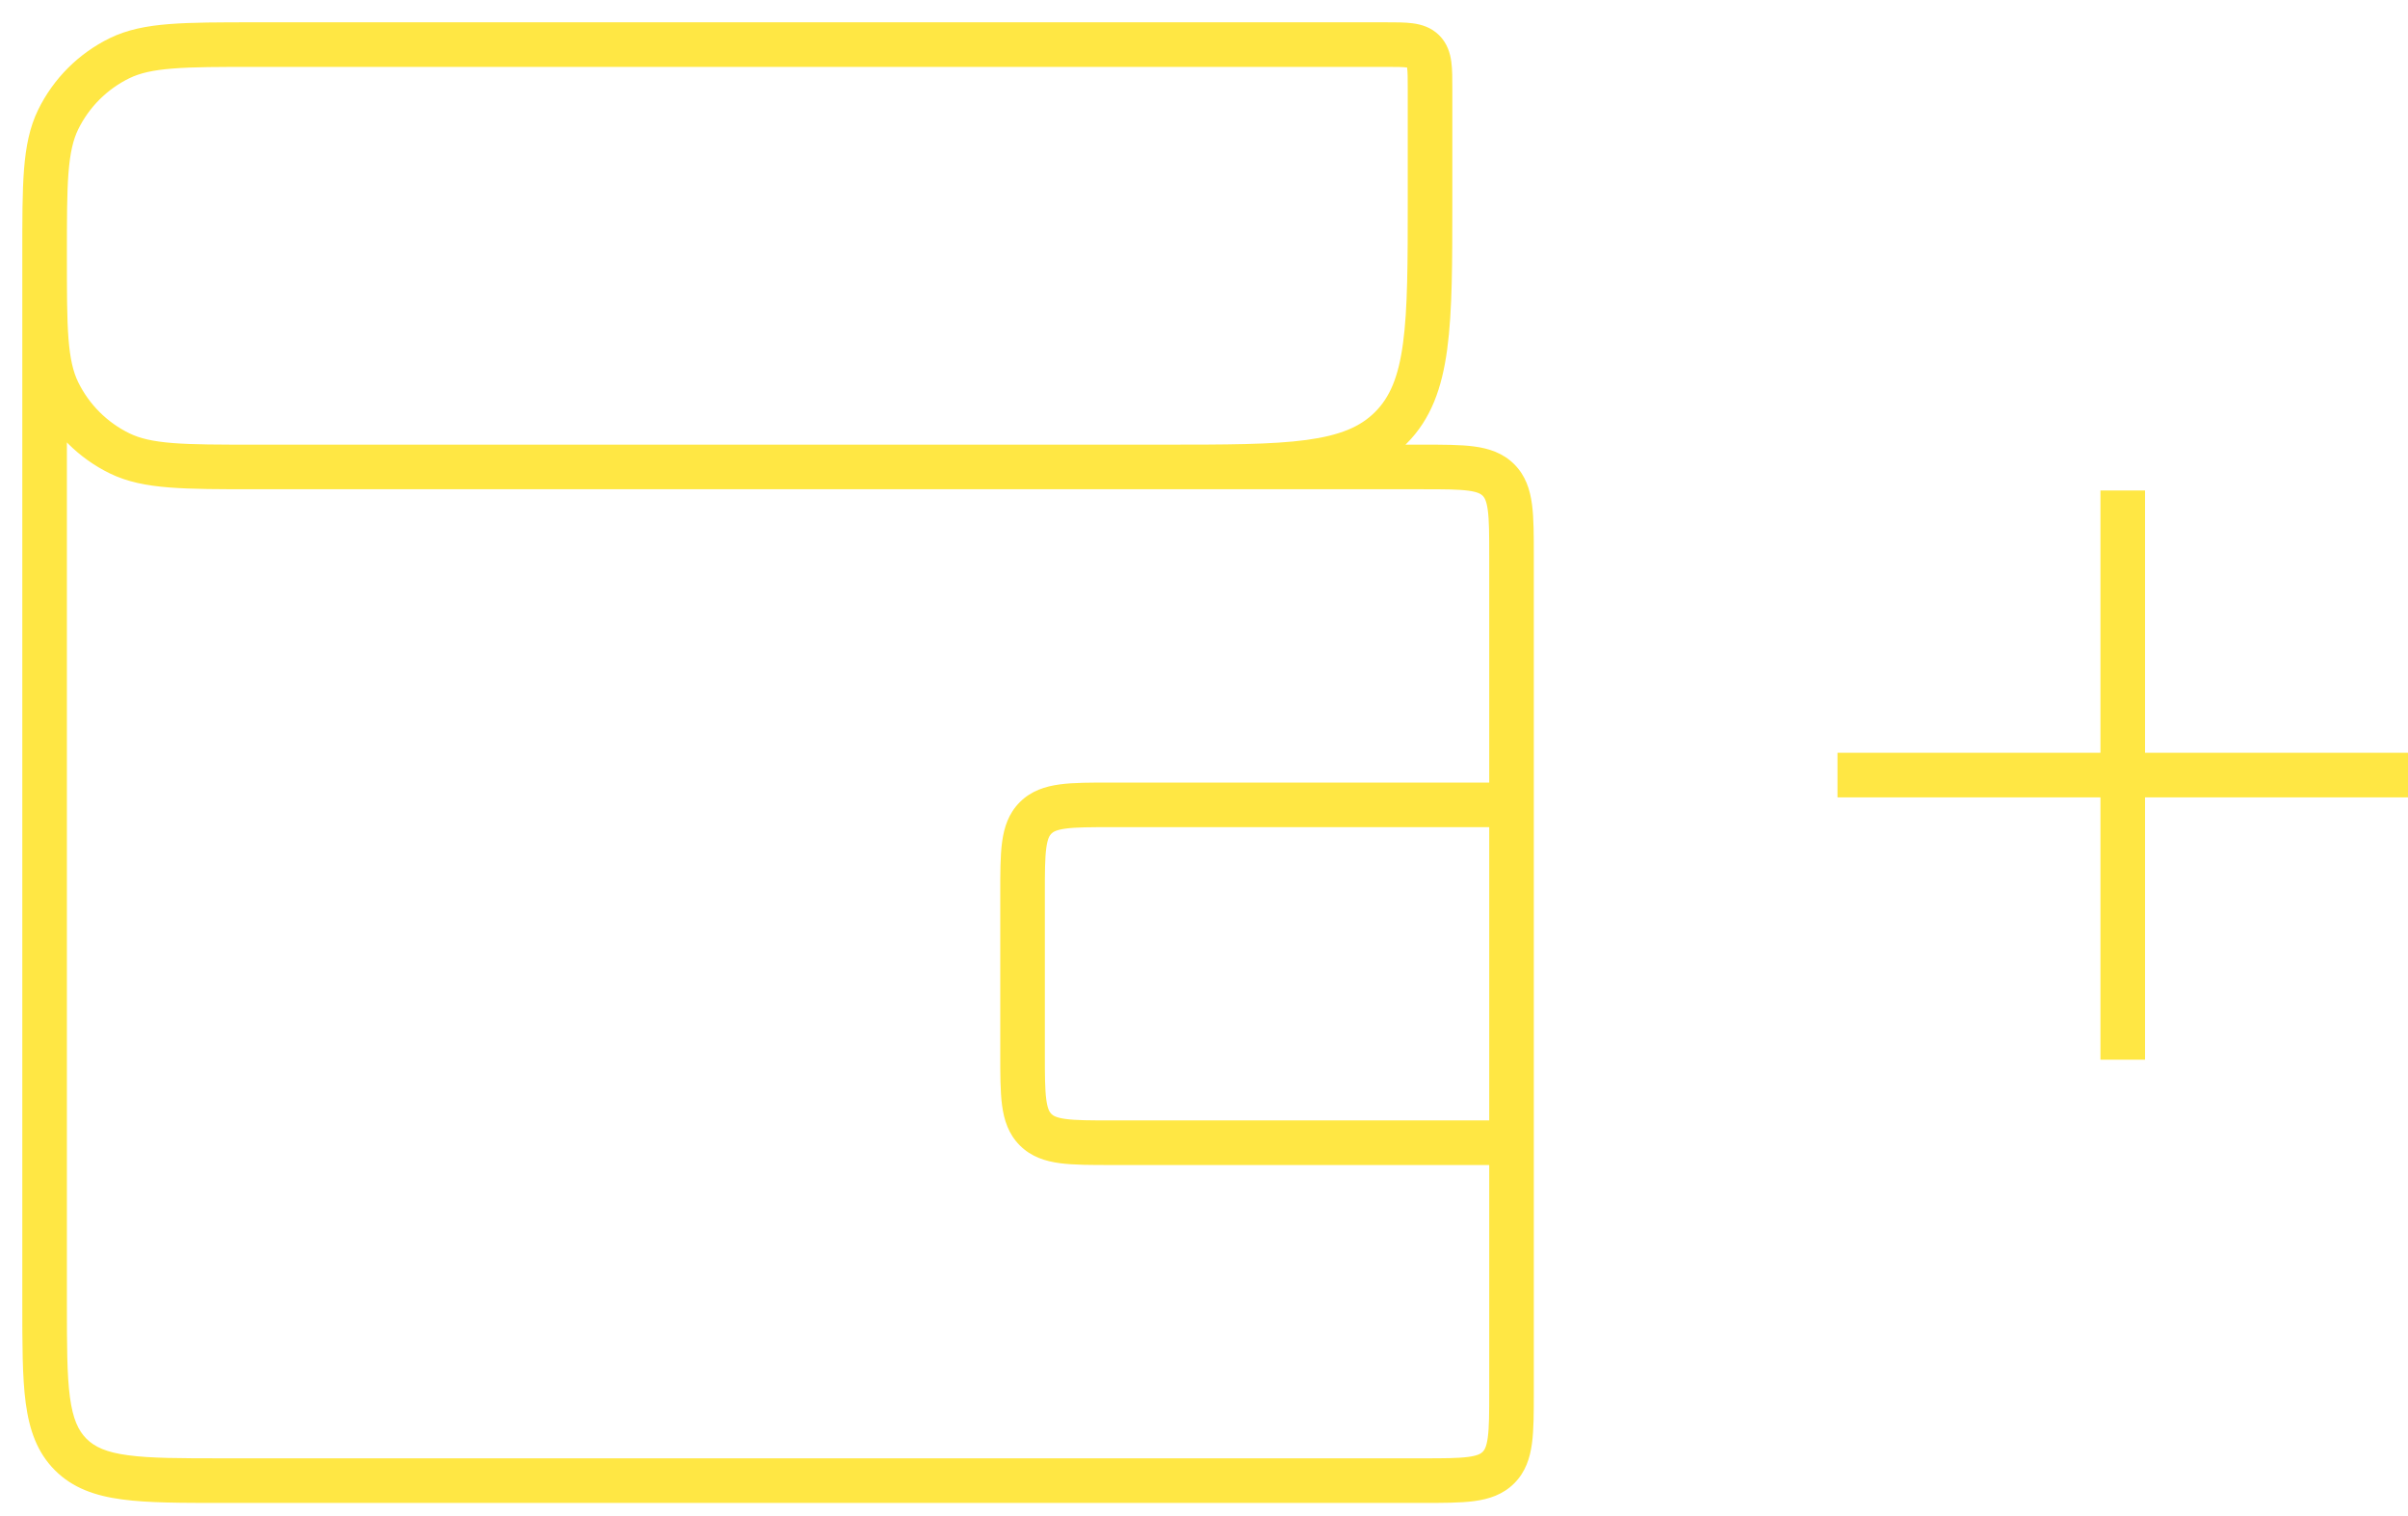 <?xml version="1.0" encoding="UTF-8"?> <svg xmlns="http://www.w3.org/2000/svg" width="54" height="34" viewBox="0 0 54 34" fill="none"> <path d="M33.896 18.05H34.396H33.896ZM23.224 25.334L22.87 25.688L23.224 25.334ZM23.224 18.343L23.577 18.696L23.224 18.343ZM33.603 10.765L33.957 10.411L33.603 10.765ZM1.585 32.619L1.939 32.266L1.585 32.619ZM1.304 8.789L0.855 9.009L1.304 8.789ZM2.683 10.168L2.463 10.617L2.683 10.168ZM31.922 1.146L32.276 0.793L31.922 1.146ZM1.304 2.683L1.753 2.902L1.304 2.683ZM2.683 1.305L2.902 1.754L2.683 1.305ZM5.736 1.5L31.069 1.5V0.5L5.736 0.5V1.5ZM5 33.705L31.896 33.705V32.705L5 32.705V33.705ZM0.5 5.736L0.5 29.205H1.5L1.5 5.736H0.5ZM31.896 9.972L5.736 9.972V10.972L31.896 10.972V9.972ZM33.396 25.627L33.396 31.205L34.396 31.205L34.396 25.627H33.396ZM33.396 12.472L33.396 18.05H34.396L34.396 12.472H33.396ZM22.431 20.05V23.627H23.431V20.05H22.431ZM24.931 26.127H33.896V25.127H24.931V26.127ZM33.396 18.05L33.396 25.627H34.396L34.396 18.05H33.396ZM33.896 17.55H24.931V18.55H33.896V17.55ZM31.569 2V4.472H32.569V2H31.569ZM26.069 9.972L22.931 9.972V10.972L26.069 10.972V9.972ZM31.569 4.472C31.569 5.9 31.568 6.921 31.463 7.697C31.361 8.459 31.167 8.909 30.836 9.24L31.544 9.947C32.091 9.399 32.337 8.703 32.454 7.831C32.57 6.973 32.569 5.872 32.569 4.472H31.569ZM26.069 10.972C27.469 10.972 28.569 10.973 29.427 10.858C30.299 10.741 30.996 10.495 31.544 9.947L30.836 9.24C30.506 9.571 30.055 9.764 29.294 9.867C28.518 9.971 27.497 9.972 26.069 9.972V10.972ZM22.431 23.627C22.431 24.085 22.43 24.478 22.472 24.791C22.516 25.119 22.615 25.433 22.87 25.688L23.577 24.981C23.539 24.943 23.492 24.875 23.463 24.658C23.432 24.427 23.431 24.113 23.431 23.627H22.431ZM24.931 25.127C24.445 25.127 24.131 25.126 23.9 25.095C23.683 25.066 23.615 25.019 23.577 24.981L22.87 25.688C23.125 25.943 23.439 26.042 23.767 26.086C24.08 26.128 24.474 26.127 24.931 26.127V25.127ZM23.431 20.05C23.431 19.564 23.432 19.25 23.463 19.019C23.492 18.802 23.539 18.734 23.577 18.696L22.87 17.989C22.615 18.244 22.516 18.558 22.472 18.886C22.43 19.199 22.431 19.593 22.431 20.05H23.431ZM24.931 17.55C24.474 17.55 24.08 17.549 23.767 17.591C23.439 17.635 23.125 17.734 22.87 17.989L23.577 18.696C23.615 18.658 23.683 18.611 23.9 18.582C24.131 18.551 24.445 18.55 24.931 18.55V17.55ZM31.896 10.972C32.382 10.972 32.696 10.973 32.927 11.004C33.144 11.033 33.212 11.081 33.25 11.118L33.957 10.411C33.702 10.157 33.388 10.057 33.06 10.013C32.747 9.971 32.353 9.972 31.896 9.972V10.972ZM34.396 12.472C34.396 12.015 34.397 11.622 34.355 11.308C34.311 10.98 34.212 10.666 33.957 10.411L33.25 11.118C33.288 11.157 33.335 11.225 33.364 11.441C33.395 11.673 33.396 11.986 33.396 12.472H34.396ZM31.896 33.705C32.353 33.705 32.747 33.706 33.06 33.664C33.388 33.62 33.702 33.521 33.957 33.266L33.25 32.559C33.212 32.597 33.144 32.644 32.927 32.673C32.696 32.704 32.382 32.705 31.896 32.705V33.705ZM33.396 31.205C33.396 31.691 33.395 32.005 33.364 32.236C33.335 32.453 33.288 32.521 33.25 32.559L33.957 33.266C34.212 33.011 34.311 32.697 34.355 32.369C34.397 32.056 34.396 31.662 34.396 31.205L33.396 31.205ZM5 32.705C4.043 32.705 3.375 32.704 2.872 32.636C2.383 32.571 2.124 32.45 1.939 32.266L1.232 32.973C1.633 33.374 2.138 33.547 2.739 33.627C3.324 33.706 4.071 33.705 5 33.705V32.705ZM0.5 29.205C0.5 30.134 0.499 30.881 0.577 31.466C0.658 32.066 0.831 32.572 1.232 32.973L1.939 32.266C1.755 32.081 1.634 31.822 1.568 31.333C1.501 30.829 1.5 30.162 1.5 29.205H0.5ZM0.5 5.736C0.5 6.538 0.499 7.168 0.539 7.676C0.58 8.188 0.664 8.617 0.855 9.009L1.753 8.57C1.64 8.338 1.572 8.05 1.536 7.597C1.5 7.138 1.5 6.554 1.5 5.736H0.5ZM5.736 9.972C4.918 9.972 4.333 9.972 3.875 9.936C3.422 9.9 3.134 9.831 2.902 9.718L2.463 10.617C2.855 10.808 3.284 10.892 3.796 10.932C4.303 10.972 4.934 10.972 5.736 10.972V9.972ZM0.855 9.009C1.197 9.709 1.763 10.275 2.463 10.617L2.902 9.718C2.402 9.474 1.998 9.07 1.753 8.57L0.855 9.009ZM31.069 1.5C31.319 1.5 31.456 1.501 31.551 1.514C31.631 1.525 31.604 1.535 31.569 1.5L32.276 0.793C32.094 0.611 31.875 0.549 31.684 0.523C31.507 0.499 31.29 0.5 31.069 0.5V1.5ZM32.569 2C32.569 1.778 32.57 1.562 32.546 1.385C32.52 1.193 32.457 0.975 32.276 0.793L31.569 1.5C31.534 1.465 31.544 1.437 31.555 1.518C31.568 1.613 31.569 1.75 31.569 2H32.569ZM1.5 5.736C1.5 4.918 1.5 4.334 1.536 3.875C1.572 3.422 1.64 3.134 1.753 2.902L0.855 2.463C0.664 2.855 0.58 3.284 0.539 3.797C0.499 4.304 0.5 4.934 0.5 5.736H1.5ZM5.736 0.5C4.934 0.5 4.303 0.5 3.796 0.54C3.284 0.58 2.855 0.664 2.463 0.855L2.902 1.754C3.134 1.641 3.422 1.572 3.875 1.537C4.333 1.5 4.918 1.5 5.736 1.5V0.5ZM1.753 2.902C1.998 2.402 2.402 1.998 2.902 1.754L2.463 0.855C1.763 1.197 1.197 1.763 0.855 2.463L1.753 2.902Z" fill="#FFE744"></path> <path d="M47.603 11V23.765" stroke="#FFE744"></path> <path d="M41.206 17.382H54" stroke="#FFE744"></path> </svg> 
